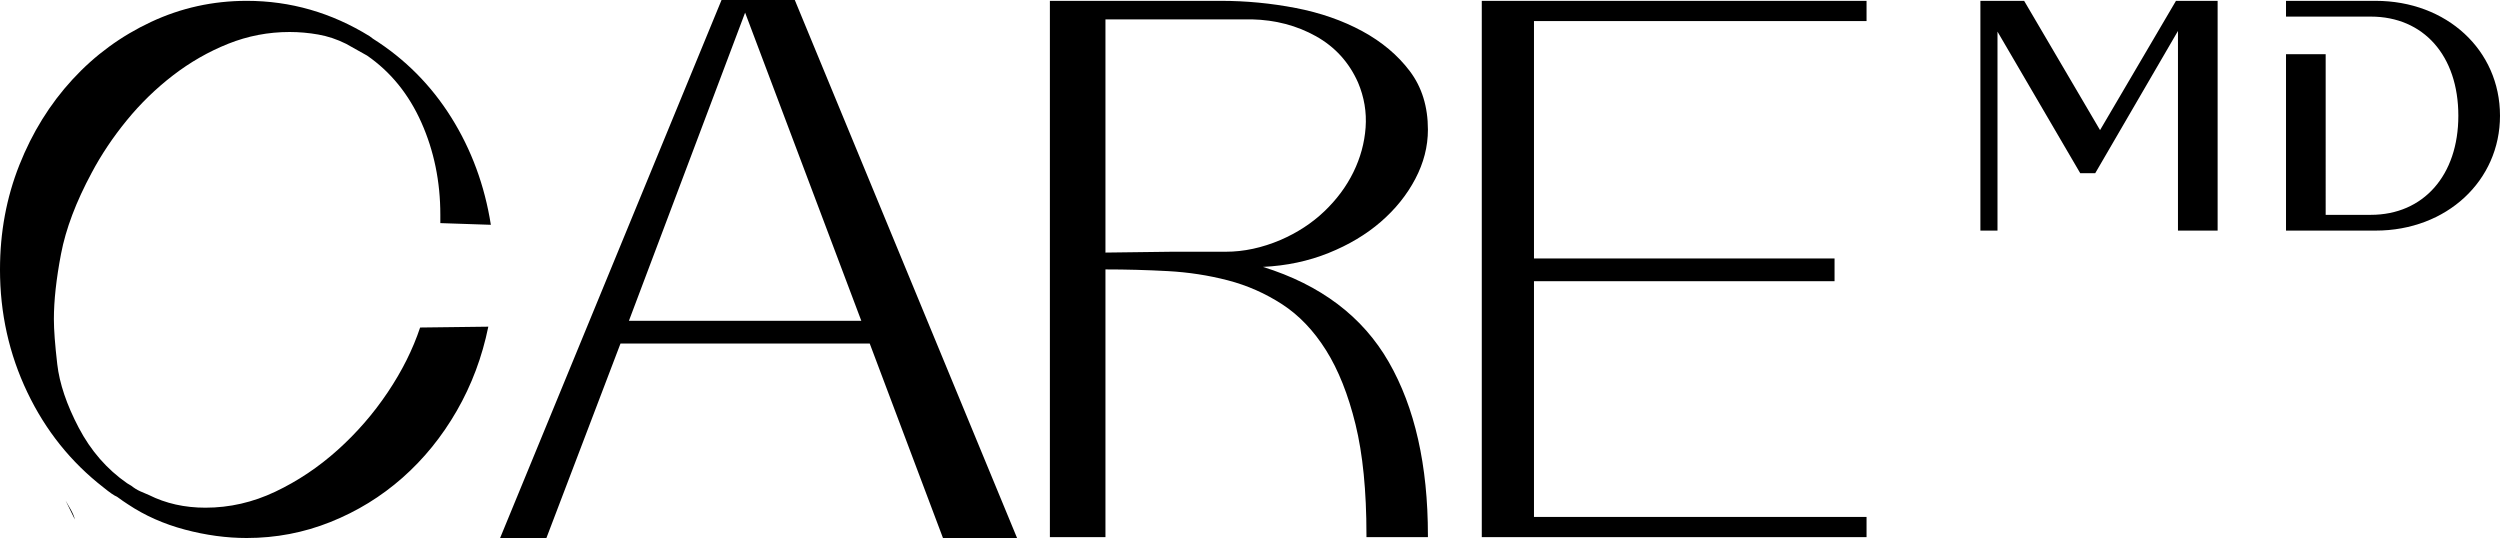 <?xml version="1.0" encoding="UTF-8"?><svg id="Calque_2" xmlns="http://www.w3.org/2000/svg" viewBox="0 0 332.567 71.568"><g id="Components"><g id="_05eb6249-dc71-4d56-8fca-3fa36a928cd1_4"><path id="fullLogo" d="M0,35.84c0-4.928.858-9.557,2.576-13.888,1.717-4.329,4.069-8.12,7.056-11.368,2.985-3.248,6.477-5.805,10.472-7.672C24.098,1.046,28.336.112,32.816.112c5.824,0,11.273,1.568,16.352,4.704l.448.336c4.256,2.688,7.728,6.179,10.416,10.472,2.688,4.294,4.441,9.054,5.264,14.28l-6.72-.224v-1.12c0-4.405-.84-8.493-2.52-12.264-1.68-3.769-4.088-6.737-7.224-8.904l-2.8-1.568c-1.195-.597-2.427-1.008-3.696-1.232-1.27-.224-2.54-.336-3.808-.336-2.839,0-5.564.523-8.176,1.568-2.614,1.047-5.059,2.447-7.336,4.2-2.278,1.755-4.331,3.752-6.16,5.992-1.83,2.24-3.379,4.555-4.648,6.944-2.091,3.883-3.454,7.486-4.088,10.808-.635,3.323-.952,6.216-.952,8.68,0,1.419.149,3.416.448,5.992.297,2.576,1.25,5.395,2.856,8.456,1.605,3.062,3.752,5.526,6.44,7.392l.56.336c.373.299.765.542,1.176.728.41.187.802.355,1.176.504,2.24,1.12,4.741,1.68,7.504,1.68,3.209,0,6.309-.709,9.296-2.128,2.986-1.417,5.749-3.265,8.288-5.544,2.538-2.277,4.76-4.833,6.664-7.672,1.904-2.837,3.341-5.712,4.312-8.624l9.072-.112c-.822,4.032-2.222,7.766-4.2,11.2-1.98,3.436-4.387,6.403-7.224,8.904-2.838,2.502-6.03,4.462-9.576,5.88-3.547,1.419-7.262,2.128-11.144,2.128-2.688,0-5.432-.373-8.232-1.12-2.8-.746-5.32-1.865-7.56-3.36l-.672-.448c-.224-.148-.486-.336-.784-.56-.374-.149-.971-.56-1.792-1.232-4.332-3.36-7.71-7.577-10.136-12.656-2.427-5.077-3.64-10.528-3.64-16.352Z"/><path id="fullLogo-2" d="M95.984,0h9.744l29.568,71.568h-9.856l-9.744-25.872h-33.152l-9.856,25.872h-6.16L95.984,0ZM114.576,42.672L99.12,1.68l-15.456,40.992h30.912Z"/><path id="fullLogo-3" d="M139.663,71.456V.112h22.736c3.36,0,6.681.318,9.968.952,3.285.635,6.233,1.663,8.848,3.08,2.613,1.419,4.722,3.192,6.328,5.32,1.605,2.128,2.408,4.723,2.408,7.784,0,2.24-.56,4.424-1.68,6.552-1.12,2.128-2.651,4.032-4.592,5.712-1.942,1.68-4.256,3.062-6.944,4.144-2.688,1.083-5.6,1.699-8.736,1.848,7.689,2.391,13.272,6.608,16.744,12.656,3.472,6.048,5.208,13.739,5.208,23.072v.224h-8.176v-.336c0-5.824-.487-10.713-1.456-14.672-.971-3.957-2.278-7.241-3.92-9.856-1.644-2.613-3.584-4.648-5.824-6.104-2.24-1.456-4.648-2.52-7.224-3.192-2.576-.672-5.246-1.081-8.008-1.232-2.763-.149-5.526-.224-8.288-.224v35.616h-7.392ZM147.055,2.576v31.024l8.848-.112h7.168c2.389,0,4.816-.521,7.28-1.568,2.24-.97,4.181-2.24,5.824-3.808,1.642-1.568,2.93-3.304,3.864-5.208.933-1.904,1.474-3.881,1.624-5.936.149-2.053-.187-4.049-1.008-5.992-1.195-2.688-3.062-4.741-5.6-6.16-2.539-1.417-5.376-2.165-8.512-2.24h-19.488Z"/><path id="fullLogo-4" d="M248.301.112v2.688h-44.24v31.584h39.984v3.024h-39.984v31.36h44.24v2.688h-51.184V.112h51.184Z"/><path d="M9.959,69.107c-.197-.886-.8-1.73-1.237-2.518"/><path d="M289.462.112l-10.099,17.196L269.264.112h-5.818v30.564h2.274V4.207l11.005,18.83h1.998l11.005-18.919v26.558h5.276V.112h-5.543Z"/><path d="M316.02.112h-11.92v2.096h11.28c7.008,0,11.645,5.187,11.645,13.19,0,7.914-4.636,13.181-11.645,13.181h-6.004V7.209h-5.276v23.467h11.92c9.46,0,16.547-6.644,16.547-15.277,0-8.731-7.088-15.286-16.547-15.286Z"/></g></g></svg>